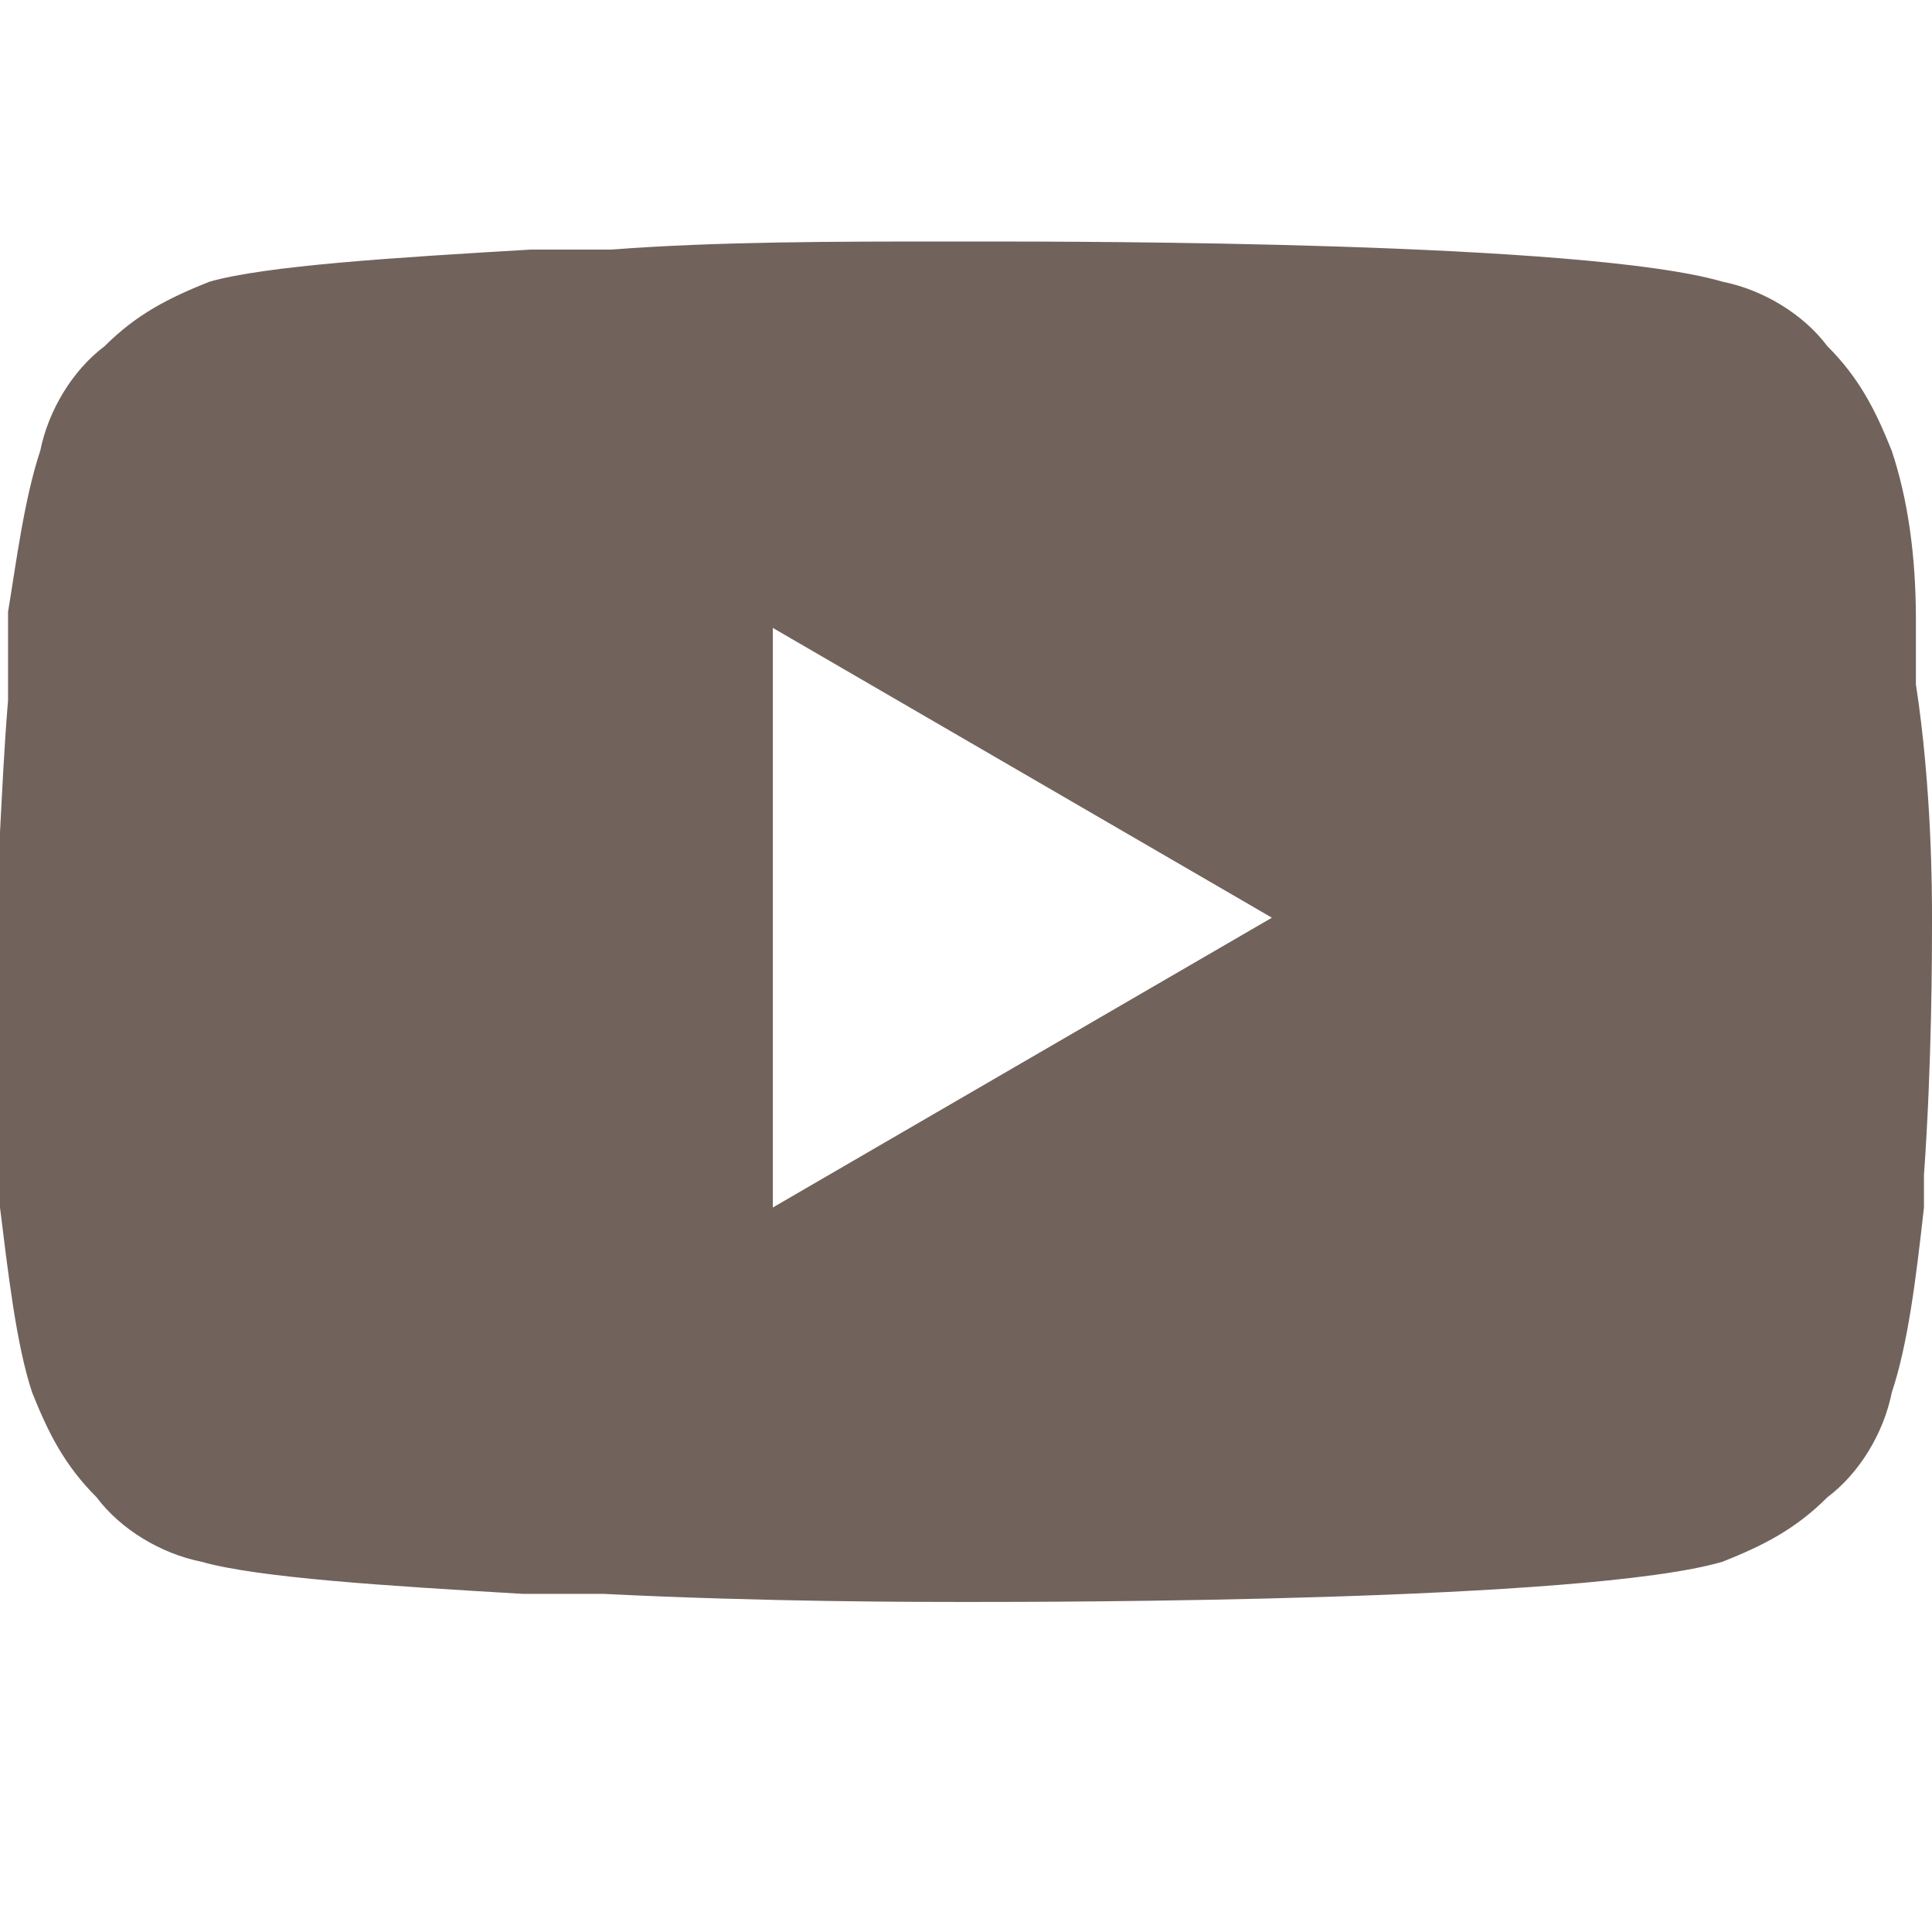 <?xml version="1.0" encoding="utf-8"?>
<!-- Generator: Adobe Illustrator 27.7.0, SVG Export Plug-In . SVG Version: 6.00 Build 0)  -->
<svg version="1.1" id="圖層_1" xmlns="http://www.w3.org/2000/svg" xmlns:xlink="http://www.w3.org/1999/xlink" x="0px" y="0px"
	 viewBox="0 0 24 24" style="enable-background:new 0 0 24 24;" xml:space="preserve">
<style type="text/css">
	.st0{fill:#71635B;}
</style>
<path class="st0" d="M12.1,3h0.1c1.2,0,7.5,0,9.2,0.5c0.5,0.1,1,0.4,1.3,0.8c0.4,0.4,0.6,0.8,0.8,1.3c0.2,0.6,0.3,1.3,0.3,2.1l0,0.2
	l0,0.4l0,0.2C24,9.8,24,11.1,24,11.4v0.1c0,0.3,0,1.7-0.1,3.1l0,0.2l0,0.2c-0.1,0.9-0.2,1.7-0.4,2.3c-0.1,0.5-0.4,1-0.8,1.3
	c-0.4,0.4-0.8,0.6-1.3,0.8c-1.7,0.5-8.4,0.5-9.3,0.5h-0.2c-0.5,0-2.4,0-4.4-0.1l-0.3,0l-0.1,0l-0.3,0l-0.3,0c-1.7-0.1-3.3-0.2-4-0.4
	c-0.5-0.1-1-0.4-1.3-0.8c-0.4-0.4-0.6-0.8-0.8-1.3c-0.2-0.6-0.3-1.5-0.4-2.3l0-0.2l0-0.2c-0.1-1-0.1-2-0.1-3.1v-0.2
	C0,11,0,9.9,0.1,8.7l0-0.2l0-0.1l0-0.2l0-0.4l0-0.2C0.2,7,0.3,6.2,0.5,5.6c0.1-0.5,0.4-1,0.8-1.3c0.4-0.4,0.8-0.6,1.3-0.8
	c0.7-0.2,2.3-0.3,4-0.4l0.3,0l0.3,0l0.1,0l0.3,0C8.9,3,10.4,3,11.8,3L12.1,3z M9.6,7.8V15l6.2-3.6L9.6,7.8z"/>
</svg>
